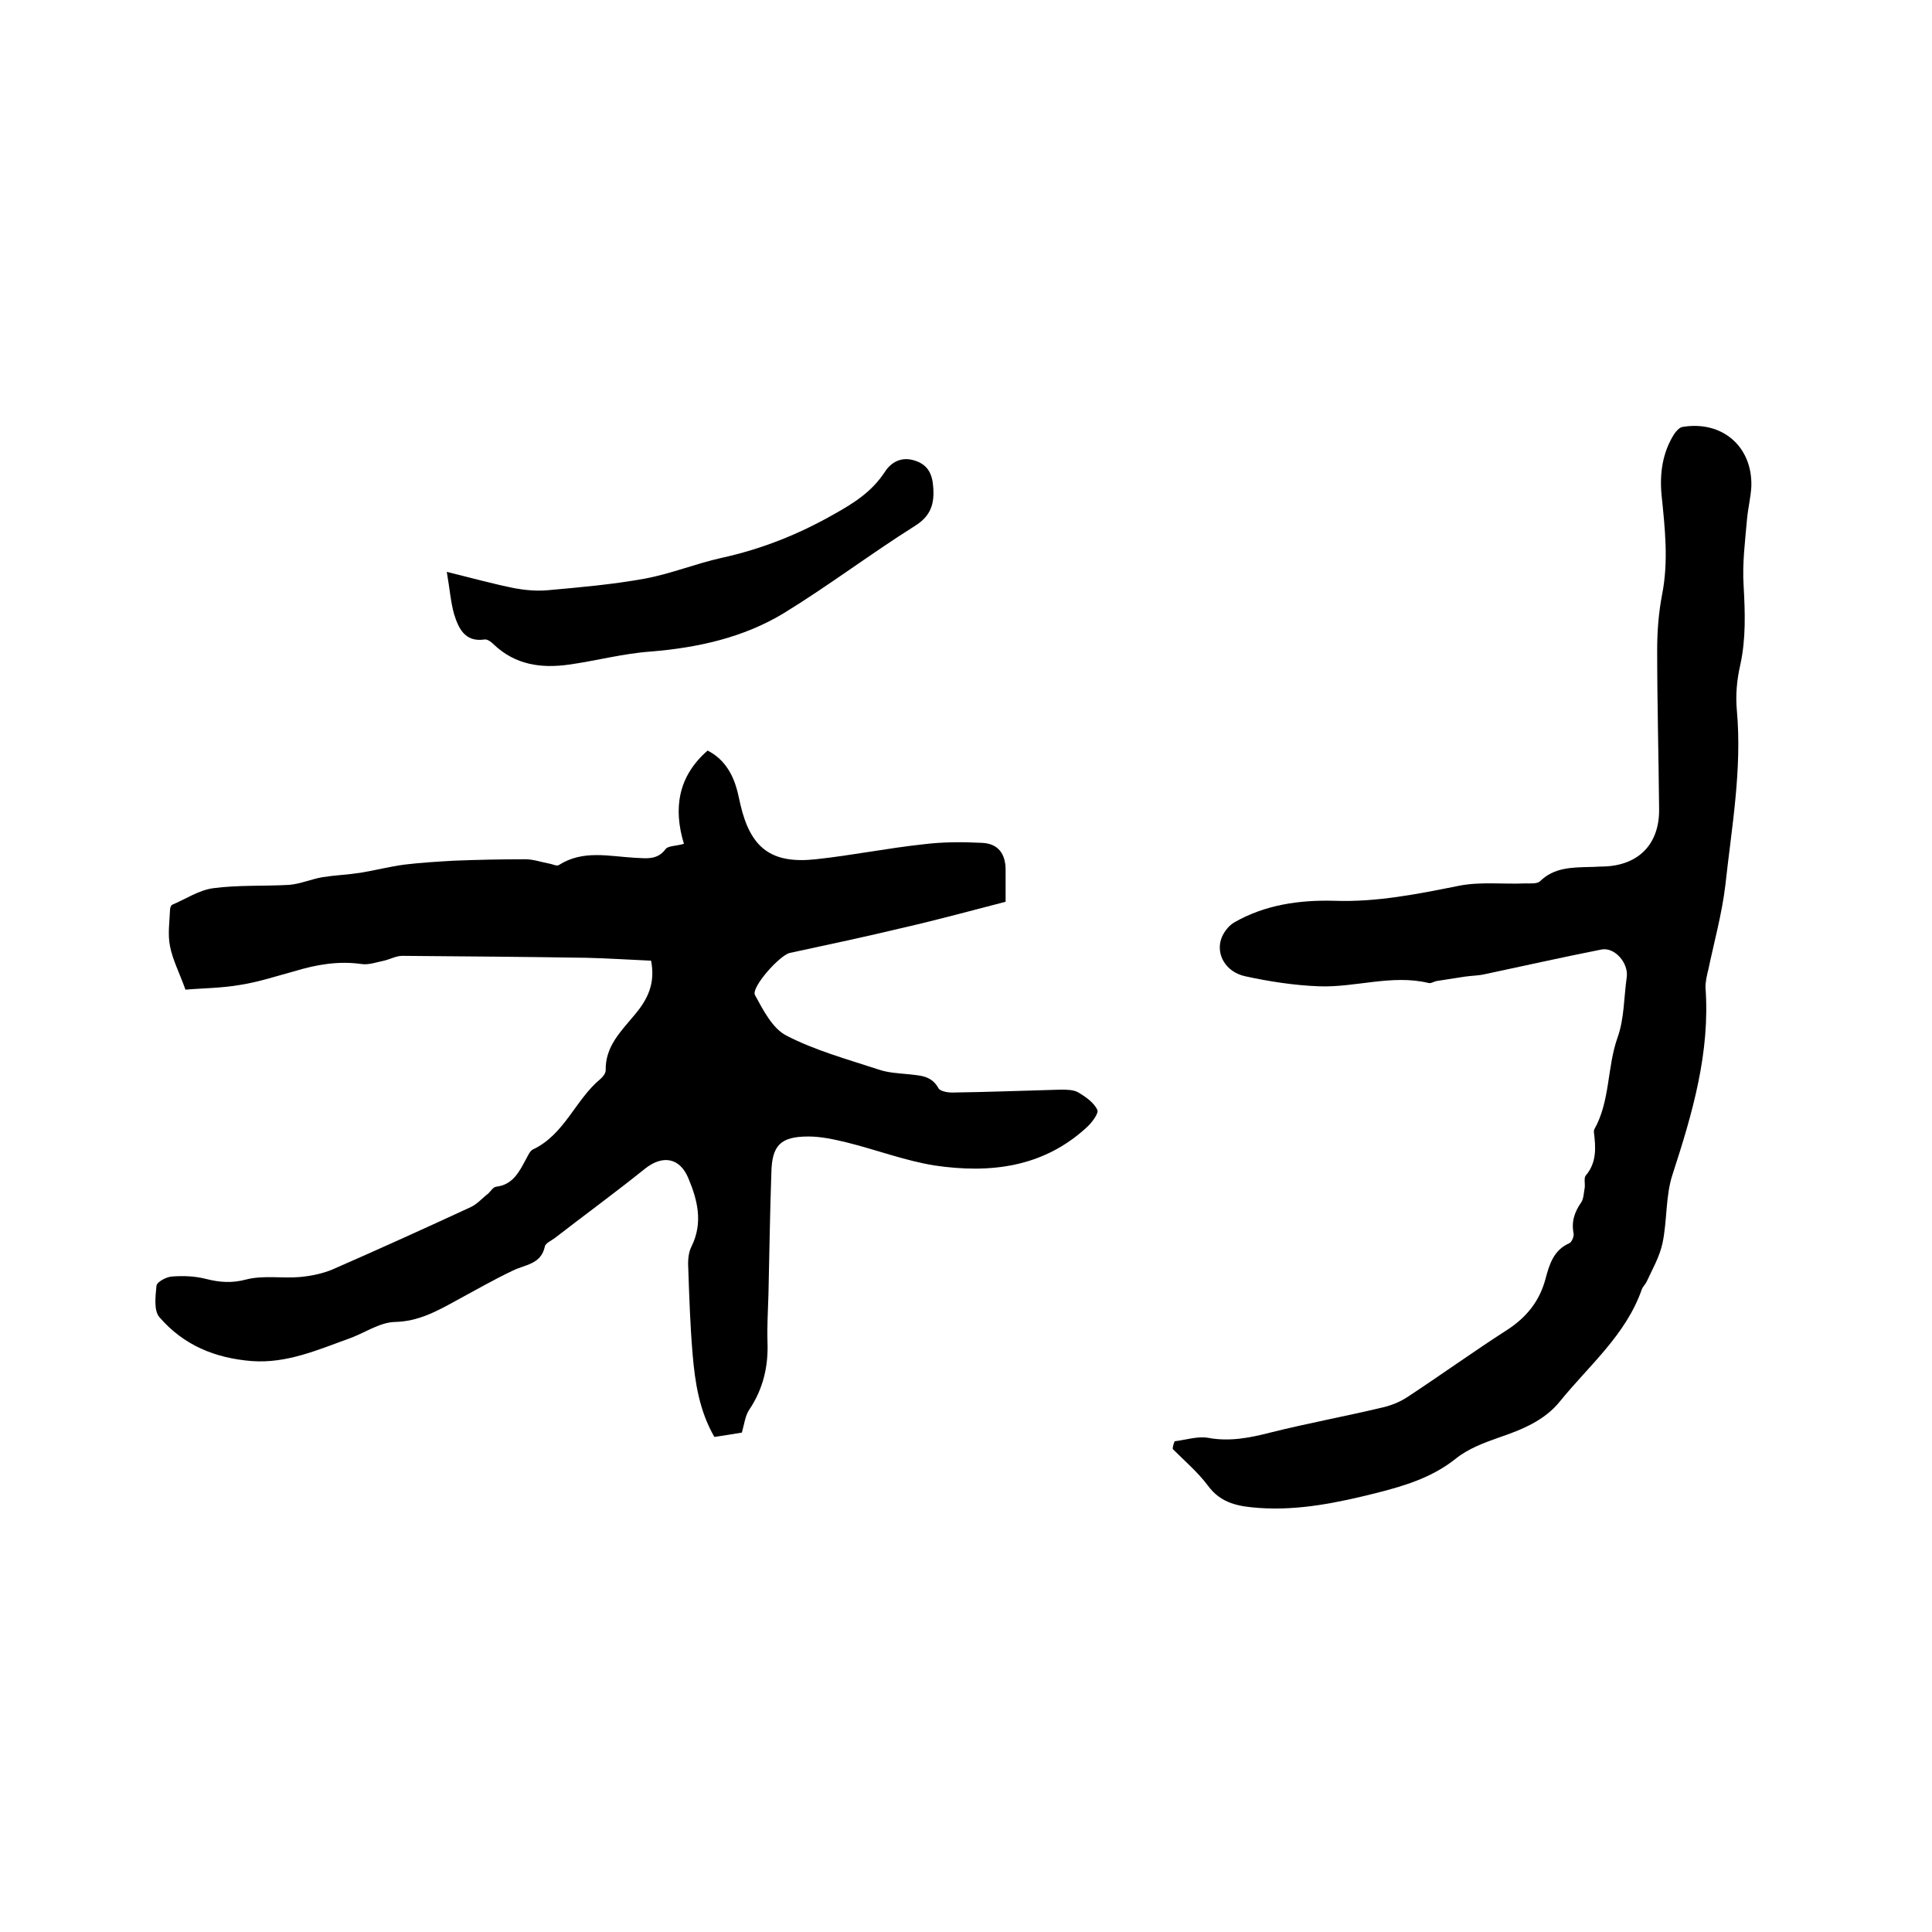 <svg enable-background="new 0 0 400 400" viewBox="0 0 400 400" xmlns="http://www.w3.org/2000/svg"><path d="m134.8 198.9c-4.6-.2-9-.5-13.4-.6-12.7-.2-25.4-.3-38.1-.4-1.3 0-2.5.7-3.8 1-1.5.3-3.1.9-4.6.7-4.8-.7-9.4.1-14 1.5-3.7 1-7.3 2.2-11.1 2.8-4 .7-8.1.7-11.4 1-1.3-3.6-2.7-6.3-3.2-9-.5-2.4-.1-5 0-7.5 0-.4.2-1 .5-1.1 2.8-1.2 5.5-3 8.4-3.4 5.2-.7 10.6-.4 15.8-.7 2.3-.2 4.6-1.2 6.9-1.6 2.6-.4 5.2-.5 7.8-.9 3.1-.5 6.1-1.3 9.2-1.7 3.3-.4 6.7-.6 10.1-.8 5-.2 9.9-.3 14.9-.3 1.6 0 3.3.6 4.9.9.7.1 1.6.6 2 .3 5-3.2 10.4-1.8 15.8-1.5 2.3.1 4.6.5 6.3-1.8.5-.7 2.1-.6 3.8-1.1-2.2-7.2-1.3-13.9 4.9-19.3 3 1.5 4.9 4.2 5.9 7.5.4 1.2.6 2.5.9 3.7 2.1 9 6.4 12.3 15.6 11.3 7.5-.8 14.8-2.3 22.3-3.1 4-.5 8-.5 12-.3 3.4.1 5 2.2 5 5.6v6.6c-7 1.8-13.9 3.7-20.9 5.3-7.9 1.9-15.9 3.6-23.8 5.3-2.1.5-8 7.1-7.2 8.7 1.7 3.1 3.6 6.9 6.5 8.4 6 3.1 12.6 4.9 19 7 2 .7 4.1.8 6.2 1 2.4.3 4.8.2 6.3 2.9.3.6 1.8.9 2.8.9 7.5-.1 15-.4 22.5-.6 1.2 0 2.7 0 3.7.6 1.5.9 3.2 2.1 3.9 3.6.3.7-1.1 2.6-2.2 3.6-9 8.3-20 9.6-31.5 7.9-6.2-1-12.2-3.3-18.3-4.8-2.5-.6-5.2-1.2-7.8-1.2-5.8 0-7.6 1.8-7.7 7.6-.3 8.4-.4 16.7-.6 25.1-.1 3.3-.3 6.6-.2 9.8.2 5.1-.9 9.8-3.8 14.1-.8 1.2-1 2.9-1.5 4.7-1.7.3-3.7.6-5.7.9-3.1-5.4-4-11.2-4.5-17.1s-.7-11.8-.9-17.8c-.1-1.5 0-3.3.7-4.6 2.4-4.9 1.2-9.6-.7-14.1-1.8-4.3-5.4-4.8-9-1.9-6.1 4.9-12.4 9.5-18.6 14.3-.8.6-2 1.1-2.1 1.8-.8 3.7-4.1 3.7-6.7 5-4 1.9-7.8 4.1-11.7 6.2-4 2.2-7.8 4.3-12.7 4.4-3.2.1-6.4 2.4-9.6 3.5-6.4 2.3-12.7 5.1-19.9 4.6-7.7-.6-14.2-3.3-19.2-9.1-1.2-1.4-.8-4.4-.6-6.5.1-.8 2-1.8 3.1-1.9 2.4-.2 4.9-.1 7.2.5 2.8.7 5.3.9 8.3.1 3.5-.9 7.4-.2 11-.5 2.3-.2 4.8-.7 6.9-1.6 9.6-4.2 19.1-8.5 28.6-12.9 1.3-.6 2.4-1.9 3.6-2.8.5-.5 1-1.3 1.6-1.4 3.5-.4 4.8-3.1 6.2-5.7.4-.7.8-1.7 1.4-2 6.6-3.1 8.8-10.3 14-14.6.5-.4 1.1-1.2 1.1-1.8-.1-5 3.2-8.1 6-11.5 2.8-3.3 4.3-6.6 3.4-11.2z"/><path d="m243.2 298.4c2.4-.3 4.8-1.1 7-.7 4.4.8 8.5 0 12.8-1.1 7.6-1.9 15.2-3.3 22.8-5.1 1.9-.4 3.8-1.1 5.5-2.2 7-4.6 13.8-9.5 20.8-14 4-2.6 6.7-6 7.9-10.6.8-3 1.7-5.9 4.9-7.3.5-.2 1-1.4.9-2-.5-2.5.2-4.5 1.6-6.5.5-.8.5-2 .7-3 .1-.8-.2-2 .2-2.5 2.3-2.7 2.1-5.8 1.7-9 0-.2 0-.5.1-.6 3.3-5.9 2.6-12.8 4.8-19 1.4-3.9 1.3-8.3 1.9-12.5.4-2.9-2.5-6.3-5.3-5.7-8.1 1.6-16.1 3.4-24.1 5.1-1.3.3-2.7.3-4.1.5-1.9.3-3.9.6-5.8.9-.6.1-1.3.6-1.8.4-7.6-1.8-15.1 1-22.7.7-5.1-.2-10.3-1-15.3-2.1-3.9-.9-5.9-4.4-4.9-7.6.4-1.3 1.5-2.8 2.7-3.5 6.4-3.7 13.6-4.7 20.8-4.5 8.8.3 17.2-1.4 25.7-3.1 4.5-.9 9.2-.3 13.8-.5 1 0 2.4.1 3-.4 2.9-2.9 6.6-2.9 10.3-3 1 0 1.9-.1 2.9-.1 7.2-.2 11.6-4.6 11.5-11.9-.1-11-.4-22-.4-33 0-3.8.3-7.6 1-11.3 1.4-7 .6-13.9-.1-20.8-.4-4.4.2-8.7 2.6-12.5.4-.6 1.1-1.4 1.7-1.5 8.2-1.4 14.5 4 14.3 12.2-.1 2.3-.7 4.6-.9 6.9-.4 4.6-1 9.2-.7 13.8.3 5.5.5 10.9-.7 16.4-.7 3-1 6.3-.7 9.4 1.1 12.3-1.1 24.3-2.4 36.3-.7 5.8-2.3 11.6-3.5 17.3-.3 1.2-.6 2.5-.6 3.7 1 13.5-2.7 26.1-6.8 38.7-1.5 4.5-1.1 9.6-2.1 14.3-.6 2.8-2.1 5.4-3.3 8-.3.6-.8 1-1 1.6-3.3 9.4-10.9 15.7-16.9 23.1-3.2 4-7.9 5.9-12.6 7.5-3.1 1.1-6.4 2.3-9 4.4-4.9 3.9-10.5 5.6-16.4 7.1-8 2-16.1 3.7-24.4 3.1-4.1-.3-7.8-.9-10.5-4.6-2.1-2.8-4.8-5.1-7.3-7.6 0-.6.2-1.1.4-1.6z"/><path d="m92.5 118.4c5.3 1.3 9.6 2.5 14.1 3.4 2.2.4 4.6.6 6.8.4 6.7-.6 13.5-1.2 20.1-2.4 5.4-1 10.5-3.1 15.9-4.3 8.2-1.8 15.8-4.8 23.2-9 4.3-2.4 7.9-4.7 10.6-8.8 1.2-1.9 3.3-3.2 6-2.4 2.8.8 3.8 2.7 4 5.4.3 3.5-.4 6.1-3.8 8.2-9.2 5.8-17.9 12.4-27.2 18.1-8.3 5-17.7 7.1-27.5 7.9-5.7.4-11.2 1.9-16.9 2.7s-11.1.1-15.6-4.2c-.5-.5-1.3-1.1-1.9-1-4.1.6-5.4-2.4-6.3-5.3-.7-2.5-.9-5.3-1.5-8.7z"/></svg>